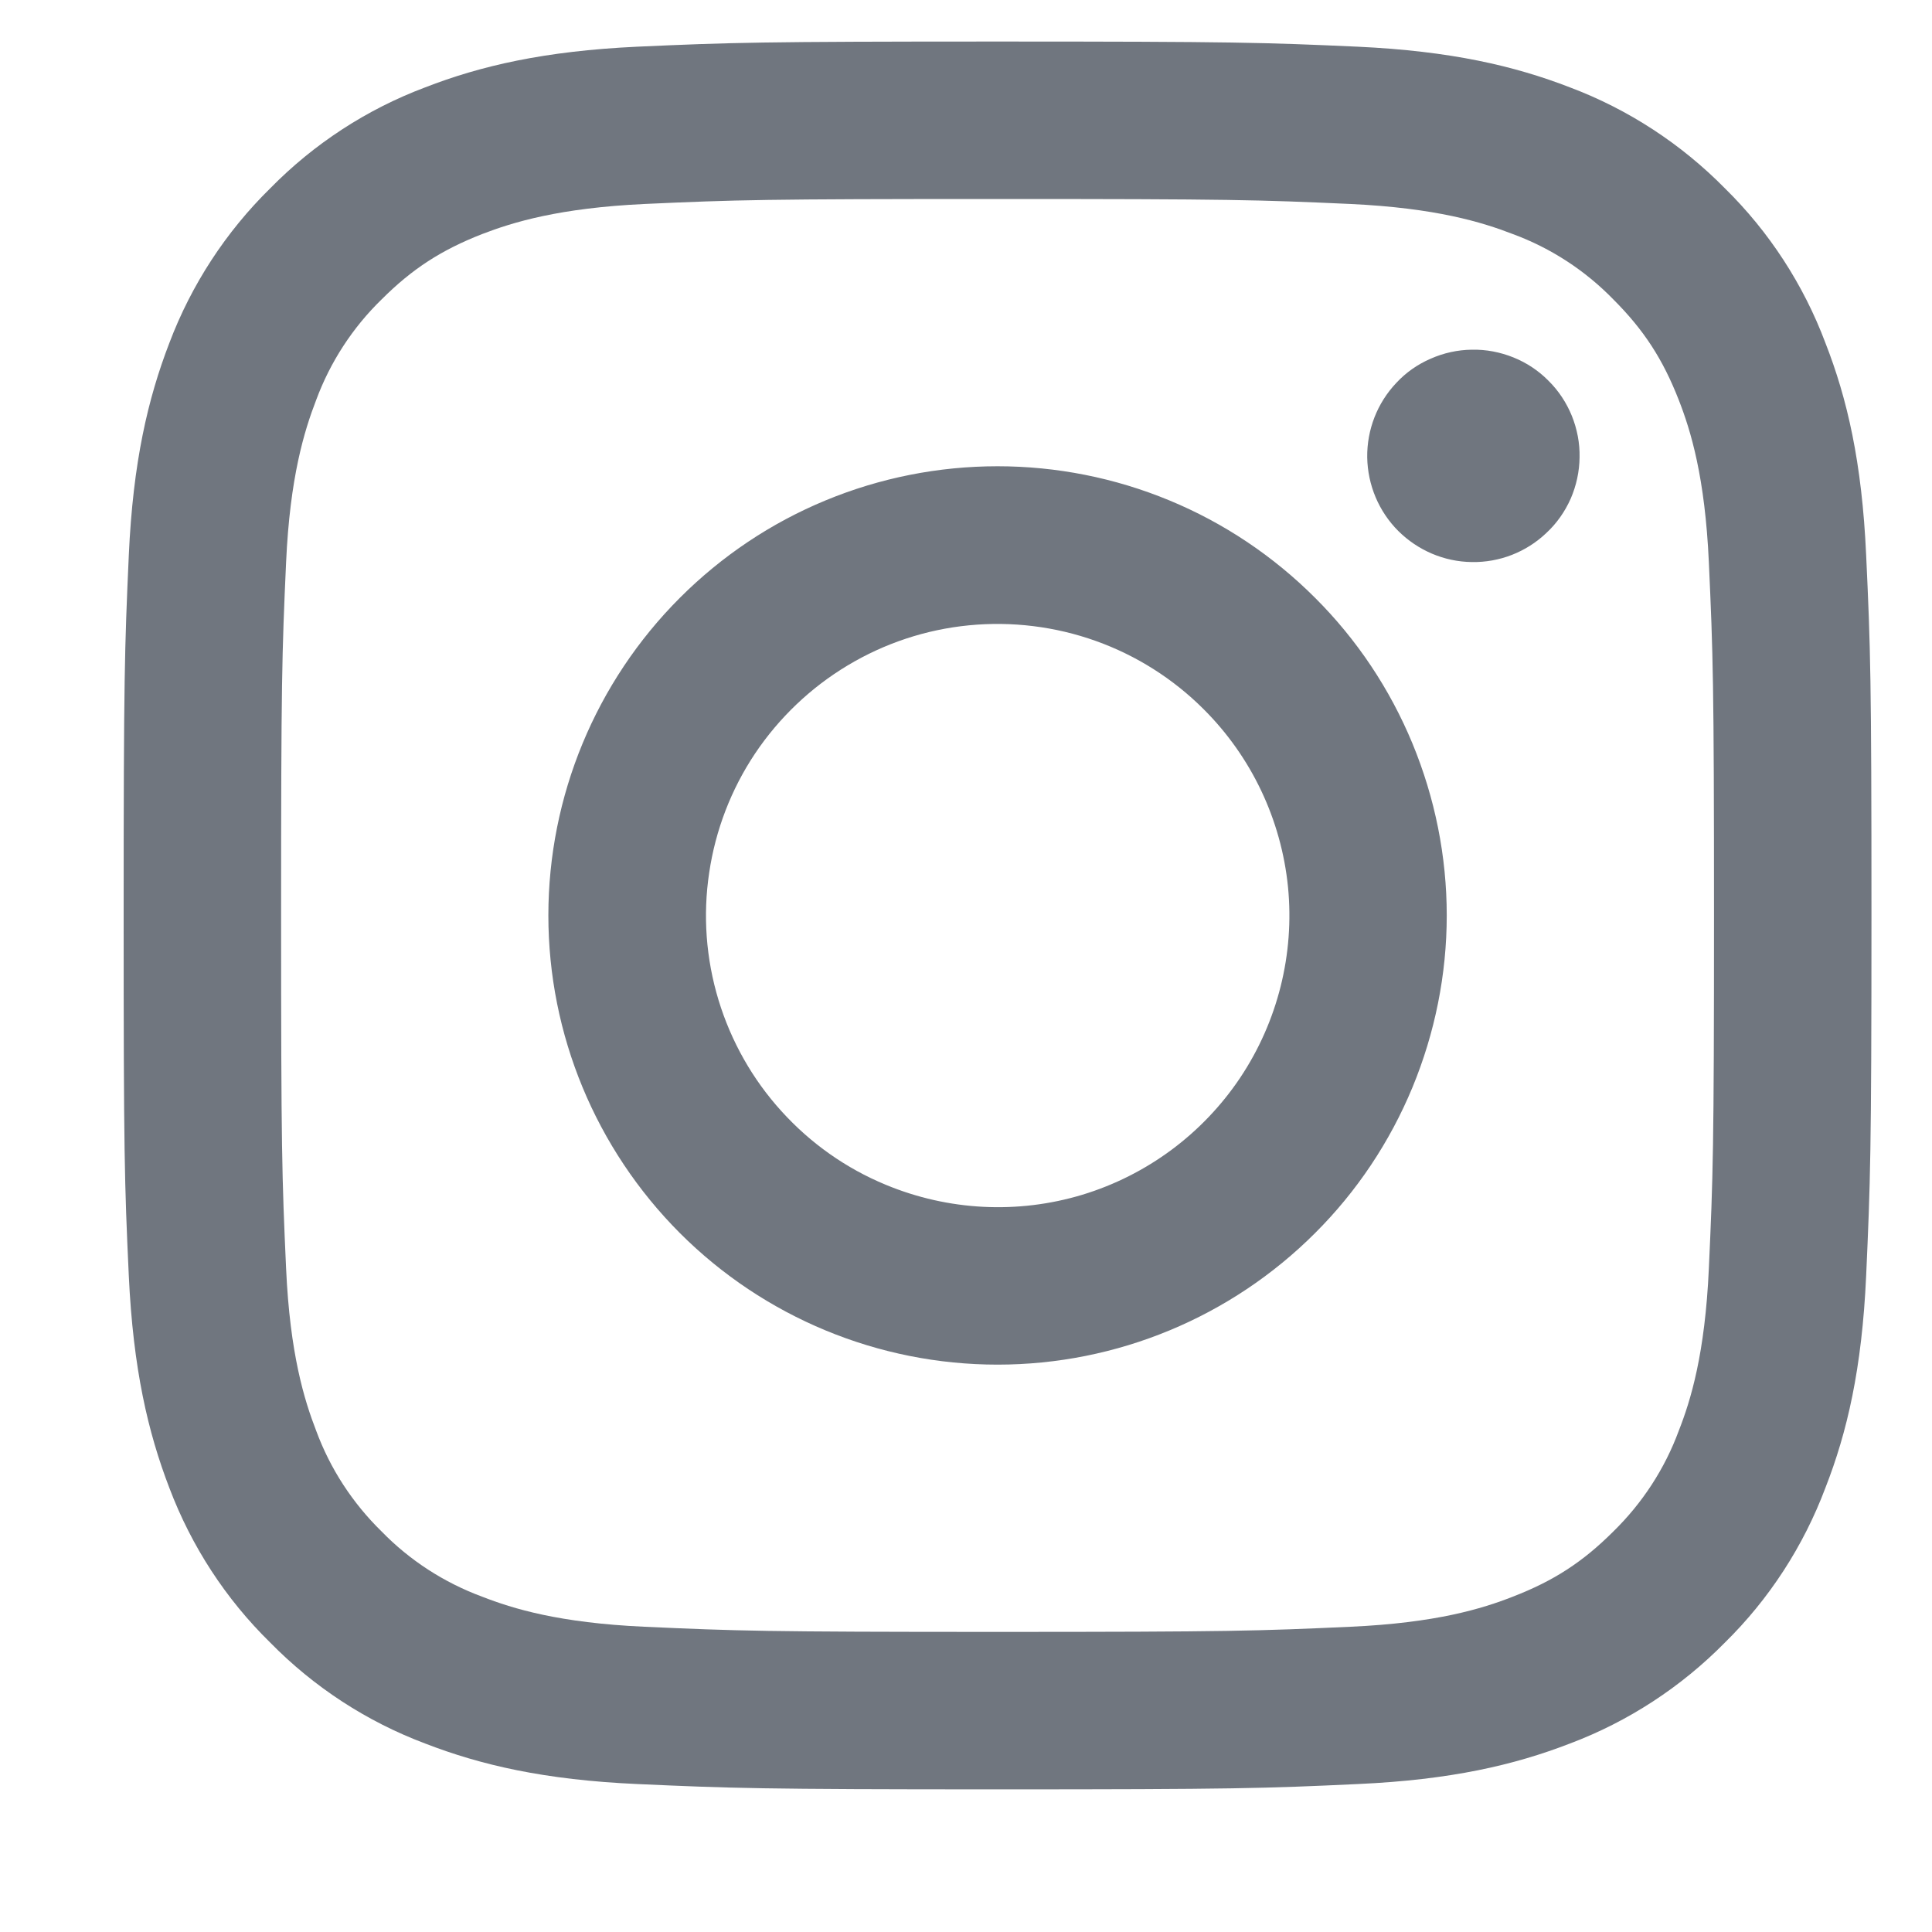 <?xml version="1.0" encoding="UTF-8"?> <svg xmlns="http://www.w3.org/2000/svg" width="12" height="12" viewBox="0 0 12 12" fill="none"> <path fill-rule="evenodd" clip-rule="evenodd" d="M3.958 0.29C4.537 0.264 4.721 0.258 6.196 0.258C7.67 0.258 7.855 0.264 8.433 0.29C9.011 0.317 9.406 0.409 9.752 0.543C10.113 0.679 10.441 0.893 10.713 1.169C10.989 1.44 11.202 1.768 11.338 2.13C11.473 2.475 11.565 2.87 11.591 3.448C11.618 4.027 11.624 4.212 11.624 5.686C11.624 7.16 11.617 7.345 11.591 7.924C11.565 8.501 11.473 8.896 11.338 9.241C11.202 9.603 10.989 9.932 10.713 10.203C10.441 10.479 10.113 10.693 9.752 10.829C9.406 10.963 9.011 11.055 8.434 11.081C7.855 11.108 7.67 11.114 6.196 11.114C4.721 11.114 4.537 11.107 3.958 11.081C3.38 11.055 2.986 10.963 2.64 10.829C2.278 10.693 1.95 10.479 1.679 10.203C1.402 9.932 1.189 9.604 1.052 9.242C0.919 8.896 0.827 8.502 0.8 7.924C0.773 7.344 0.768 7.16 0.768 5.686C0.768 4.211 0.774 4.027 0.8 3.449C0.826 2.87 0.919 2.475 1.052 2.13C1.189 1.768 1.403 1.44 1.679 1.169C1.95 0.893 2.278 0.679 2.64 0.543C2.985 0.409 3.38 0.317 3.958 0.29ZM8.389 1.267C7.817 1.241 7.645 1.236 6.196 1.236C4.746 1.236 4.575 1.241 4.002 1.267C3.473 1.292 3.186 1.38 2.994 1.454C2.741 1.553 2.56 1.67 2.37 1.86C2.19 2.035 2.051 2.249 1.964 2.484C1.89 2.676 1.801 2.963 1.777 3.492C1.751 4.065 1.746 4.237 1.746 5.686C1.746 7.135 1.751 7.307 1.777 7.879C1.801 8.409 1.89 8.696 1.964 8.887C2.051 9.123 2.19 9.336 2.37 9.512C2.545 9.692 2.759 9.83 2.994 9.917C3.186 9.992 3.473 10.08 4.002 10.104C4.575 10.13 4.746 10.136 6.196 10.136C7.645 10.136 7.817 10.13 8.389 10.104C8.919 10.08 9.206 9.992 9.397 9.917C9.65 9.819 9.831 9.702 10.021 9.512C10.201 9.336 10.34 9.123 10.427 8.887C10.502 8.696 10.59 8.409 10.614 7.879C10.64 7.307 10.646 7.135 10.646 5.686C10.646 4.237 10.64 4.065 10.614 3.492C10.59 2.963 10.502 2.676 10.427 2.484C10.328 2.231 10.211 2.05 10.021 1.86C9.846 1.68 9.633 1.541 9.397 1.454C9.206 1.38 8.919 1.292 8.389 1.267ZM5.502 7.359C5.89 7.52 6.321 7.542 6.722 7.421C7.124 7.299 7.47 7.042 7.703 6.694C7.936 6.345 8.041 5.926 8 5.509C7.958 5.091 7.773 4.701 7.476 4.405C7.287 4.216 7.058 4.071 6.806 3.981C6.554 3.891 6.285 3.858 6.018 3.884C5.752 3.91 5.495 3.995 5.265 4.133C5.035 4.271 4.839 4.458 4.69 4.68C4.541 4.903 4.444 5.156 4.405 5.42C4.365 5.685 4.385 5.955 4.463 6.212C4.541 6.468 4.674 6.704 4.854 6.902C5.034 7.101 5.255 7.257 5.502 7.359ZM4.223 3.713C4.482 3.454 4.789 3.248 5.128 3.108C5.466 2.968 5.829 2.896 6.196 2.896C6.562 2.896 6.925 2.968 7.263 3.108C7.602 3.248 7.909 3.454 8.168 3.713C8.428 3.972 8.633 4.28 8.773 4.618C8.913 4.957 8.986 5.319 8.986 5.686C8.986 6.052 8.913 6.415 8.773 6.754C8.633 7.092 8.428 7.4 8.168 7.659C7.645 8.182 6.936 8.476 6.196 8.476C5.456 8.476 4.746 8.182 4.223 7.659C3.7 7.135 3.406 6.426 3.406 5.686C3.406 4.946 3.7 4.236 4.223 3.713ZM9.604 3.311C9.669 3.251 9.72 3.178 9.756 3.097C9.791 3.016 9.81 2.929 9.811 2.841C9.813 2.753 9.796 2.665 9.763 2.583C9.73 2.502 9.681 2.427 9.618 2.365C9.556 2.302 9.482 2.253 9.4 2.22C9.318 2.187 9.23 2.17 9.142 2.172C9.054 2.173 8.967 2.192 8.886 2.228C8.805 2.263 8.732 2.314 8.672 2.379C8.554 2.504 8.49 2.669 8.492 2.841C8.495 3.013 8.564 3.177 8.685 3.298C8.807 3.419 8.97 3.489 9.142 3.491C9.314 3.494 9.48 3.429 9.604 3.311Z" fill="#70767F"></path> </svg> 